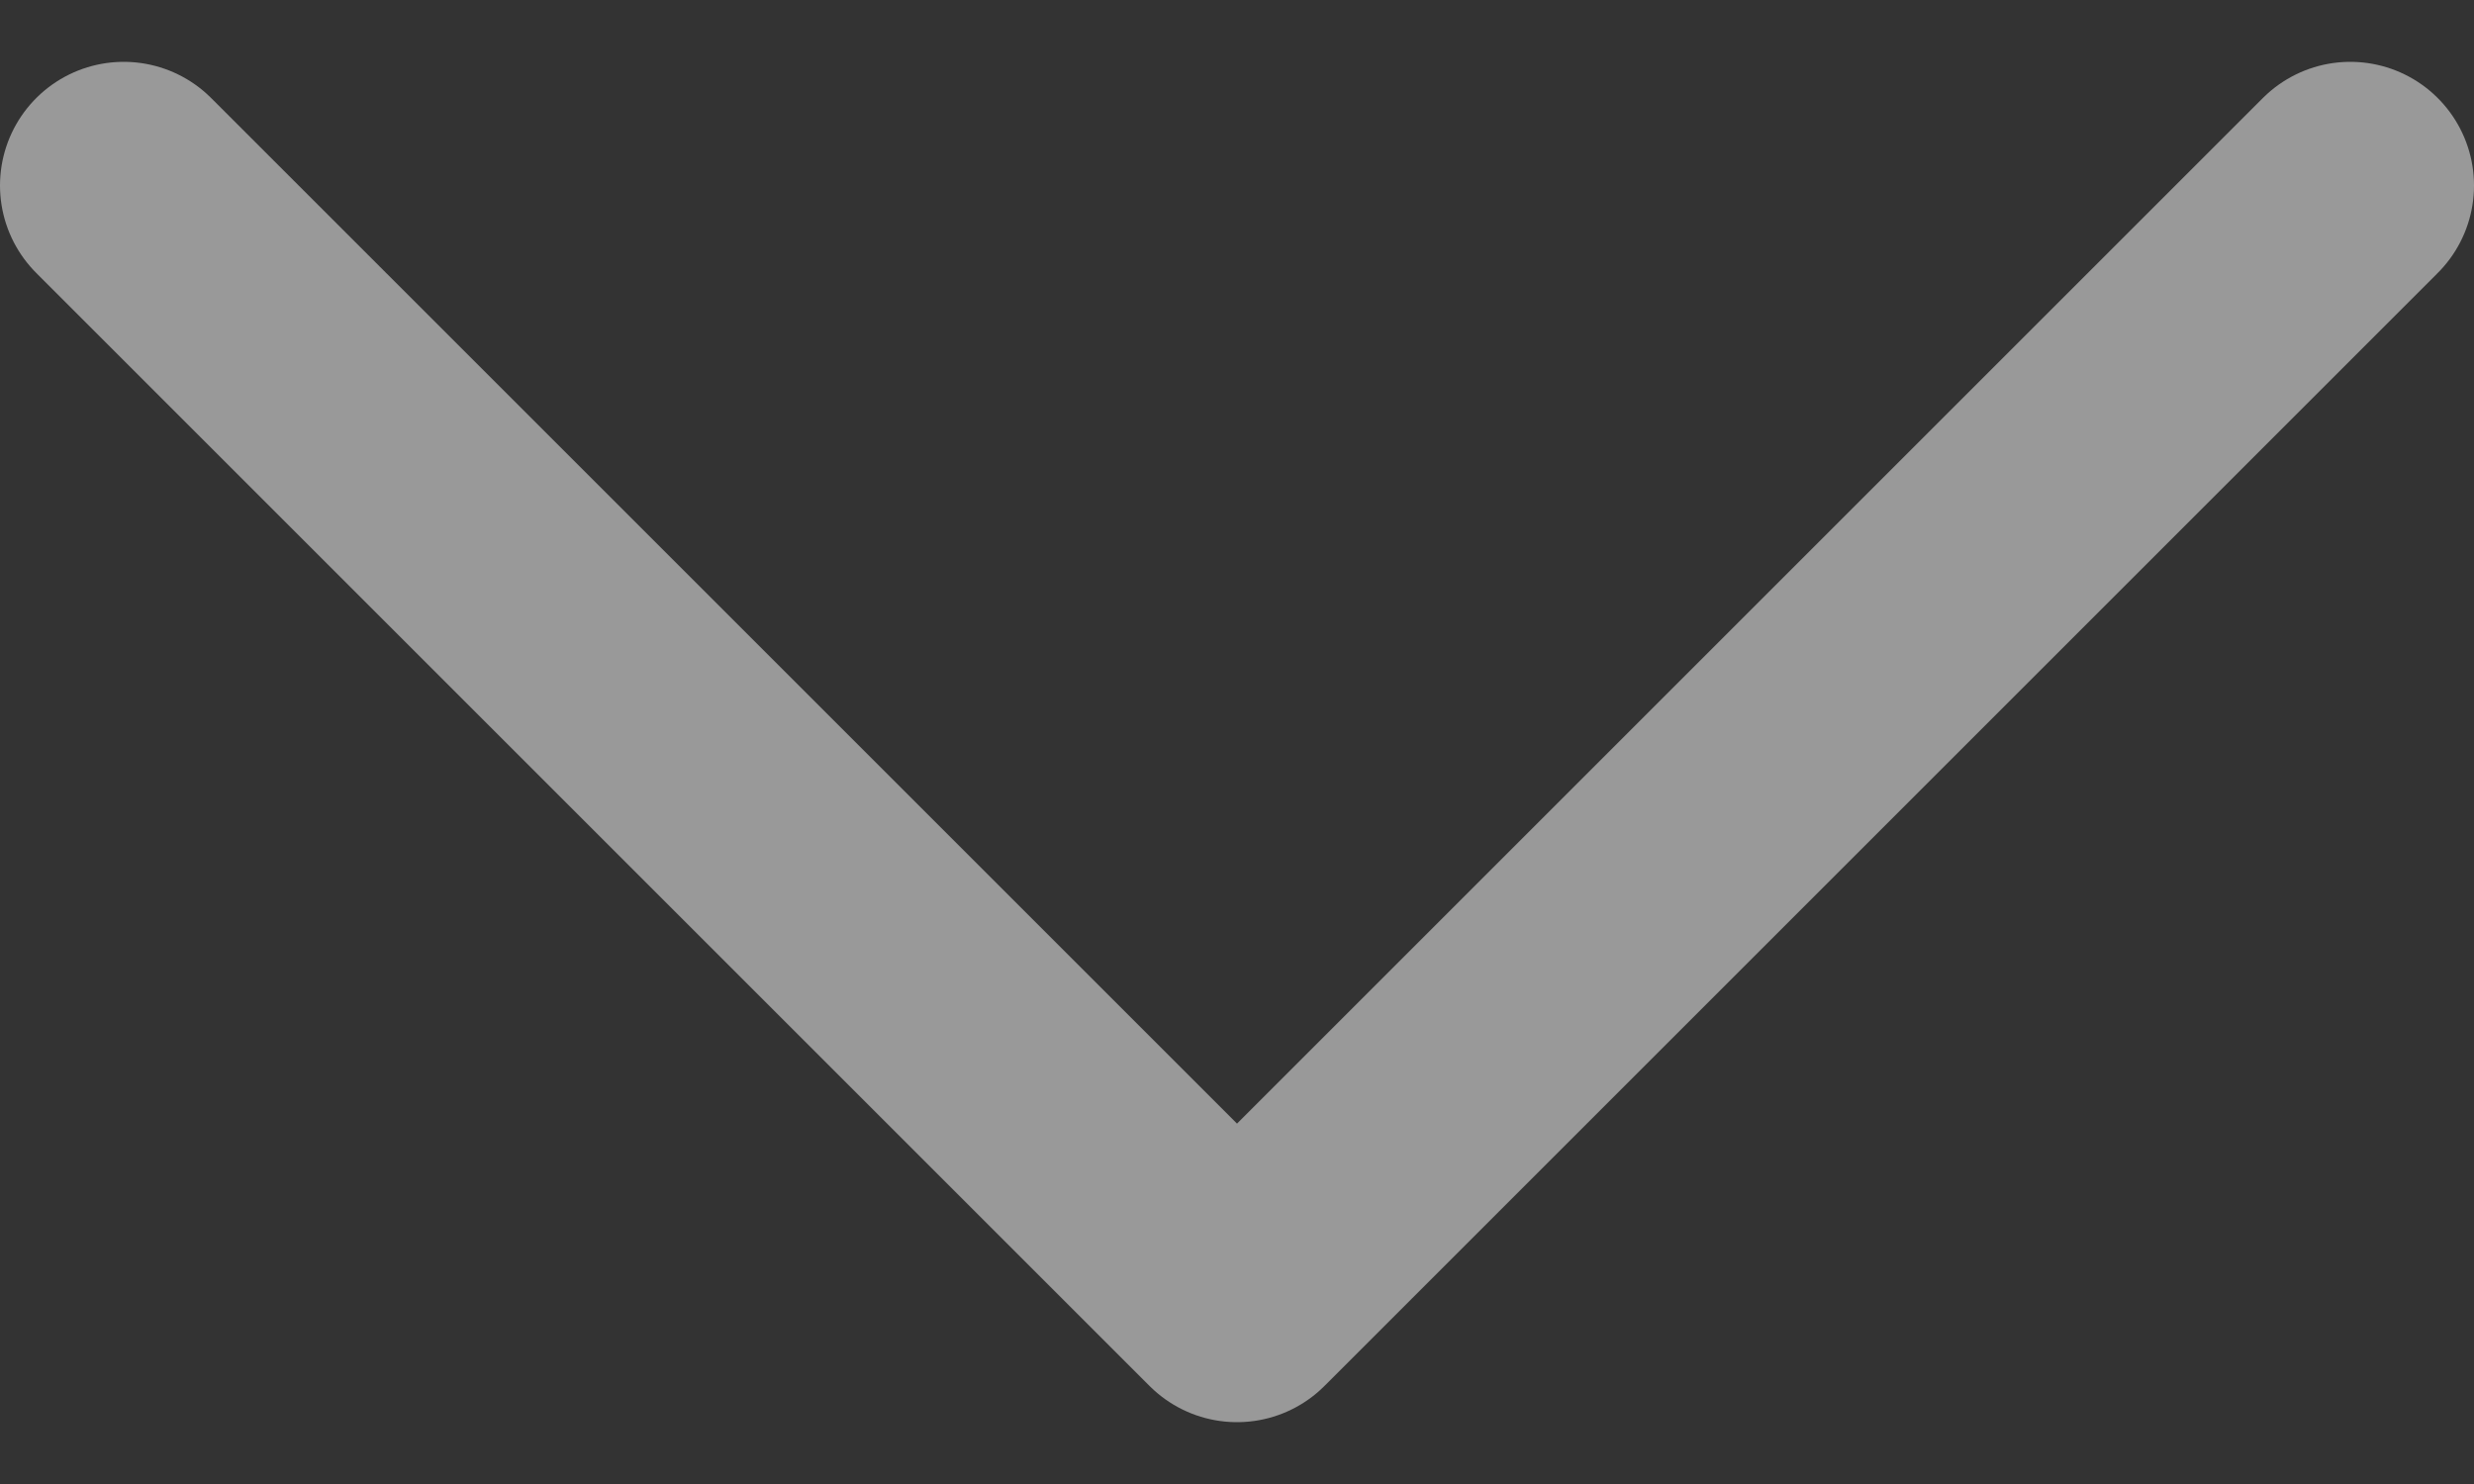 <svg width="10" height="6" viewBox="0 0 10 6" fill="none" xmlns="http://www.w3.org/2000/svg">
<rect x="0" y="0" width="10" height="6" fill="#333333" stroke="none"/>
<path d="M0.5 0.75L5 5.25L9.5 0.75" stroke="white" stroke-opacity="0.5" stroke-linecap="round" stroke-linejoin="round"/>
</svg>
